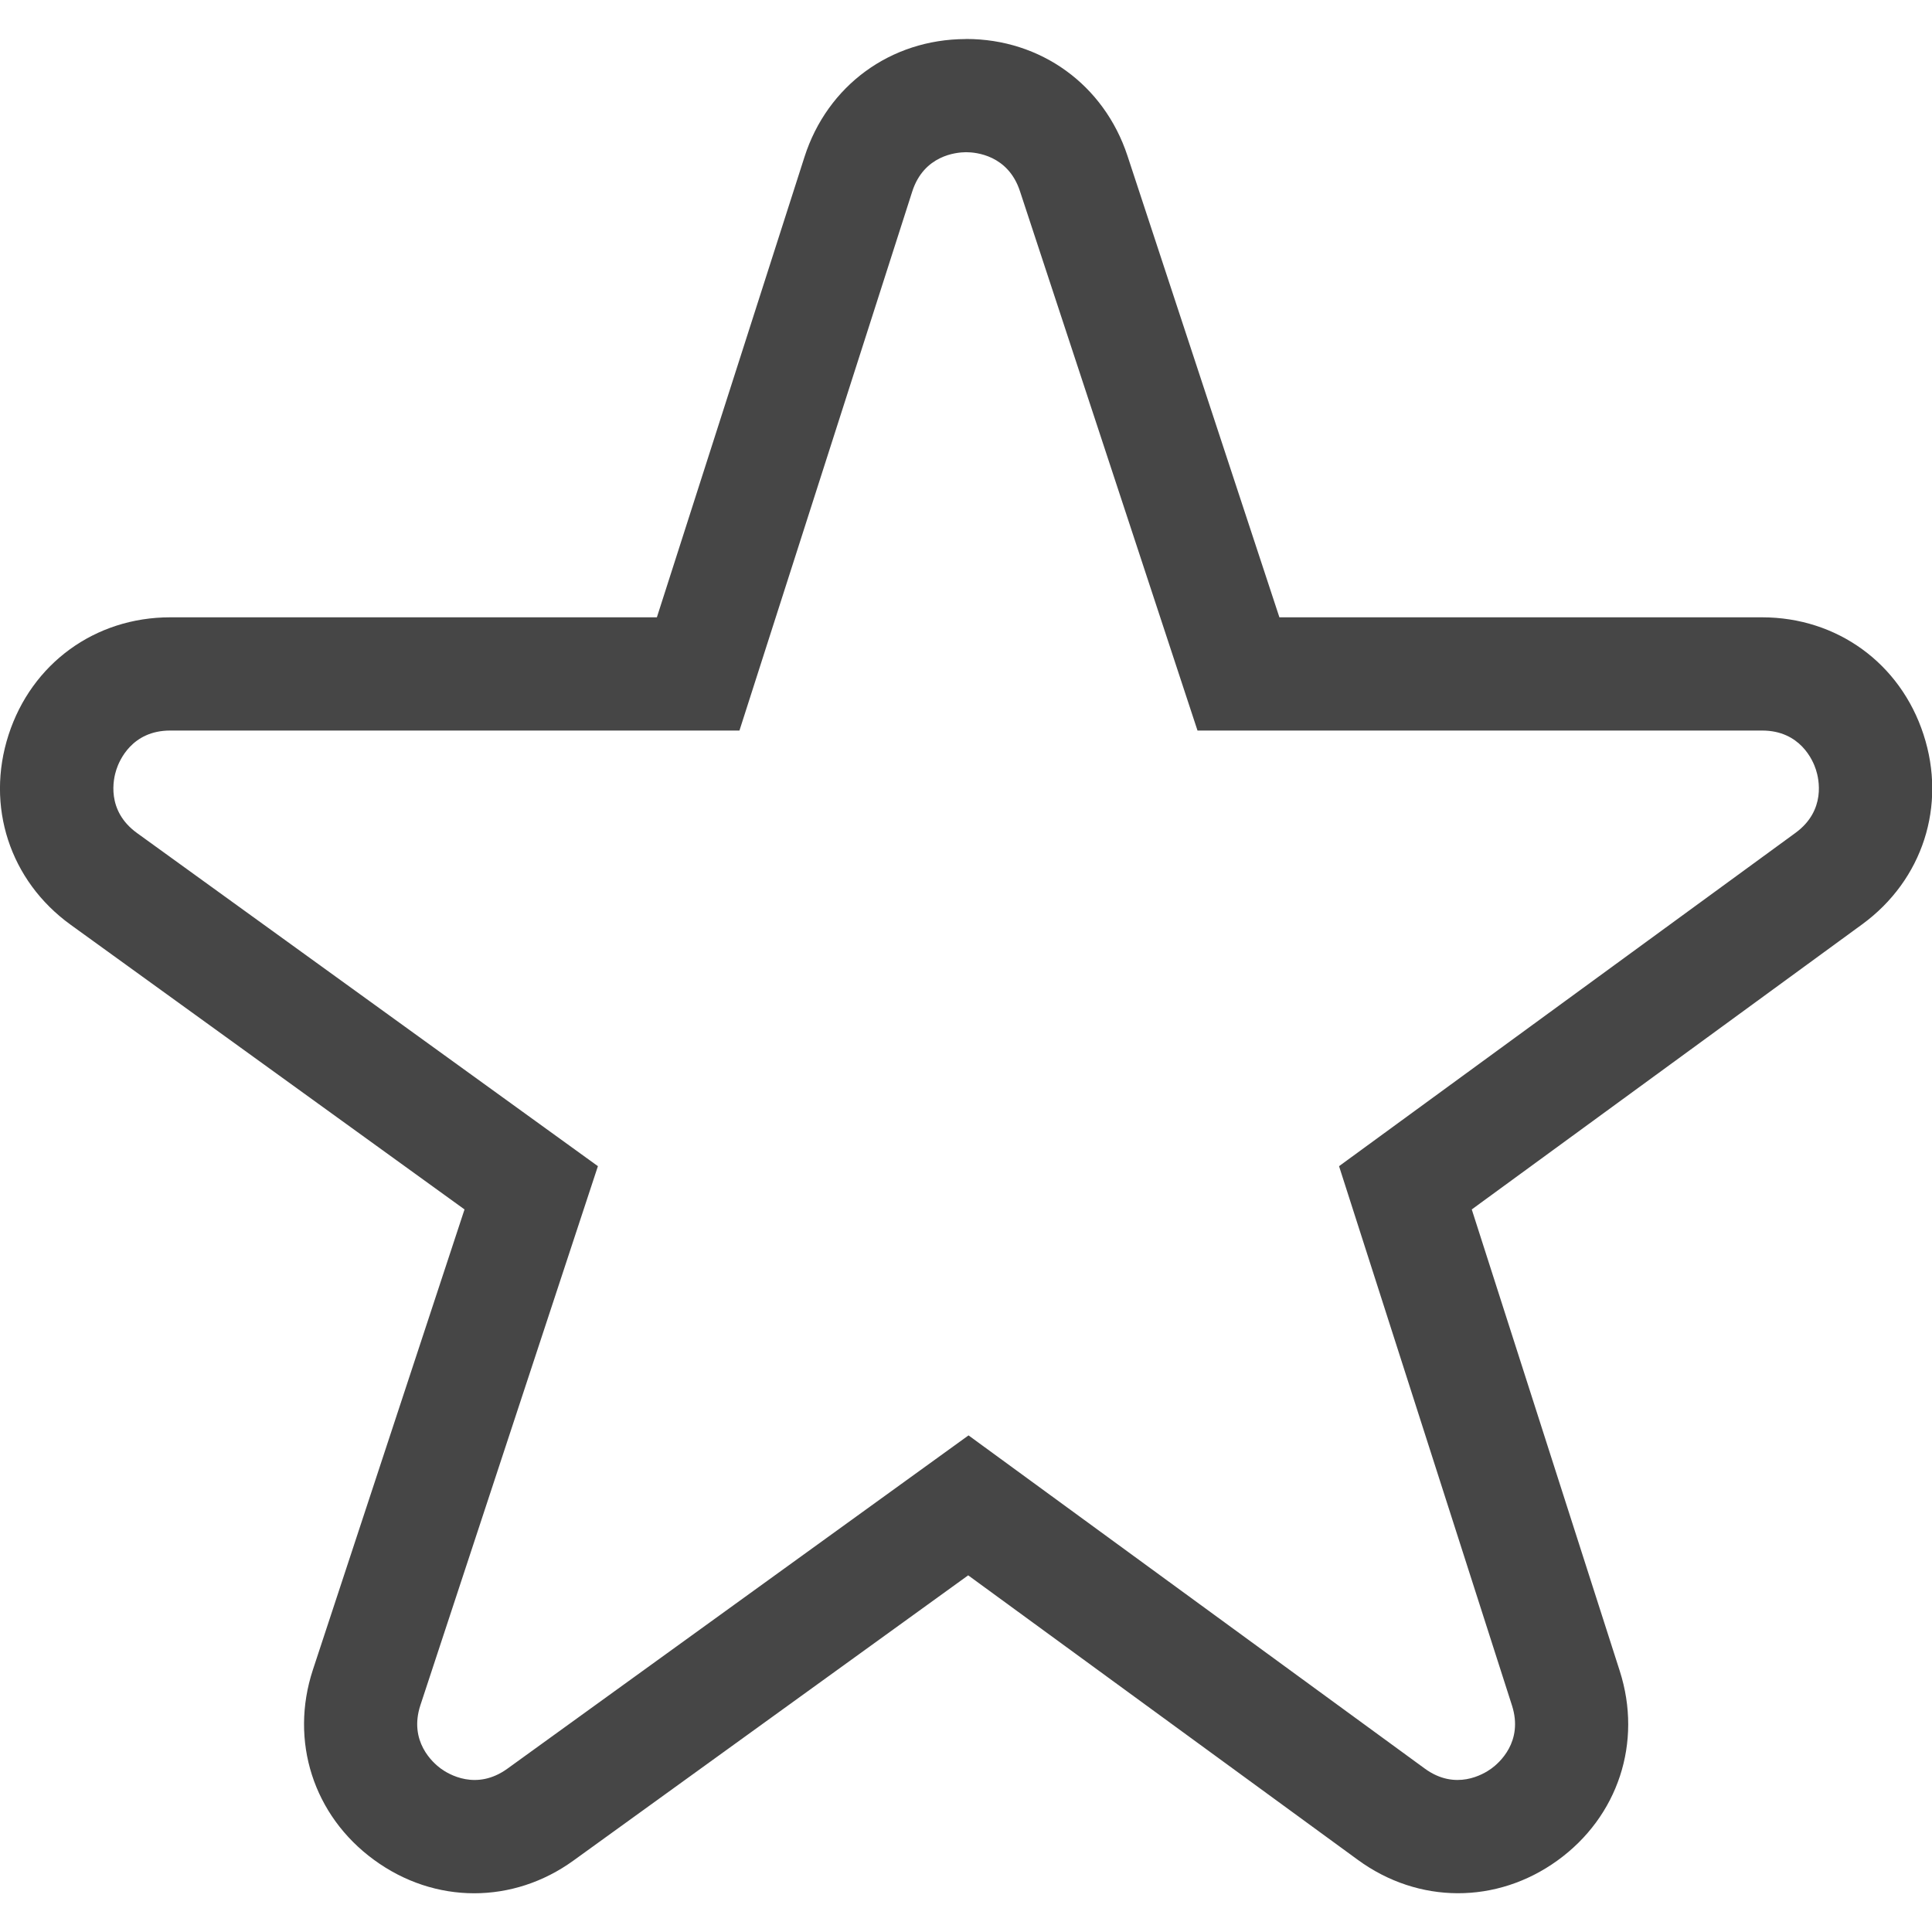 <svg width="23" height="23" viewBox="0 0 23 23" fill="none" xmlns="http://www.w3.org/2000/svg">
<g clip-path="url(#clip0)">
<path d="M22.899 8.744C22.623 7.896 21.869 7.349 20.977 7.349H15.231L13.422 1.854C13.143 1.009 12.391 0.464 11.502 0.464C11.499 0.464 11.496 0.464 11.494 0.465C10.601 0.468 9.849 1.019 9.577 1.869L7.82 7.349H2.026C1.132 7.349 0.377 7.898 0.102 8.748C-0.173 9.598 0.117 10.486 0.841 11.009L5.53 14.398L3.725 19.878C3.446 20.726 3.731 21.614 4.452 22.141C4.814 22.406 5.229 22.539 5.645 22.539C6.057 22.539 6.469 22.409 6.829 22.148L11.526 18.754L16.166 22.142C16.886 22.668 17.818 22.671 18.541 22.149C19.264 21.627 19.555 20.742 19.283 19.893L17.521 14.398L22.17 11.003C22.889 10.477 23.176 9.591 22.899 8.744ZM21.375 9.915L15.941 13.883L18 20.304C18.138 20.736 17.845 20.989 17.752 21.056C17.659 21.123 17.327 21.322 16.961 21.054L11.53 17.088L6.04 21.056C5.671 21.322 5.34 21.122 5.247 21.054C5.155 20.986 4.863 20.731 5.005 20.299L7.118 13.883L1.631 9.917C1.262 9.65 1.349 9.272 1.385 9.163C1.42 9.054 1.571 8.697 2.026 8.697H8.803L10.86 2.28C10.999 1.848 11.384 1.813 11.499 1.812H11.501C11.619 1.812 12.001 1.847 12.142 2.275L14.256 8.697H20.978C21.431 8.697 21.583 9.052 21.618 9.162C21.654 9.271 21.741 9.647 21.375 9.915Z" fill="#464646"/>
</g>
<defs>
<clipPath id="clip0">
<rect width="23" height="23" fill="white"/>
</clipPath>
</defs>
</svg>
